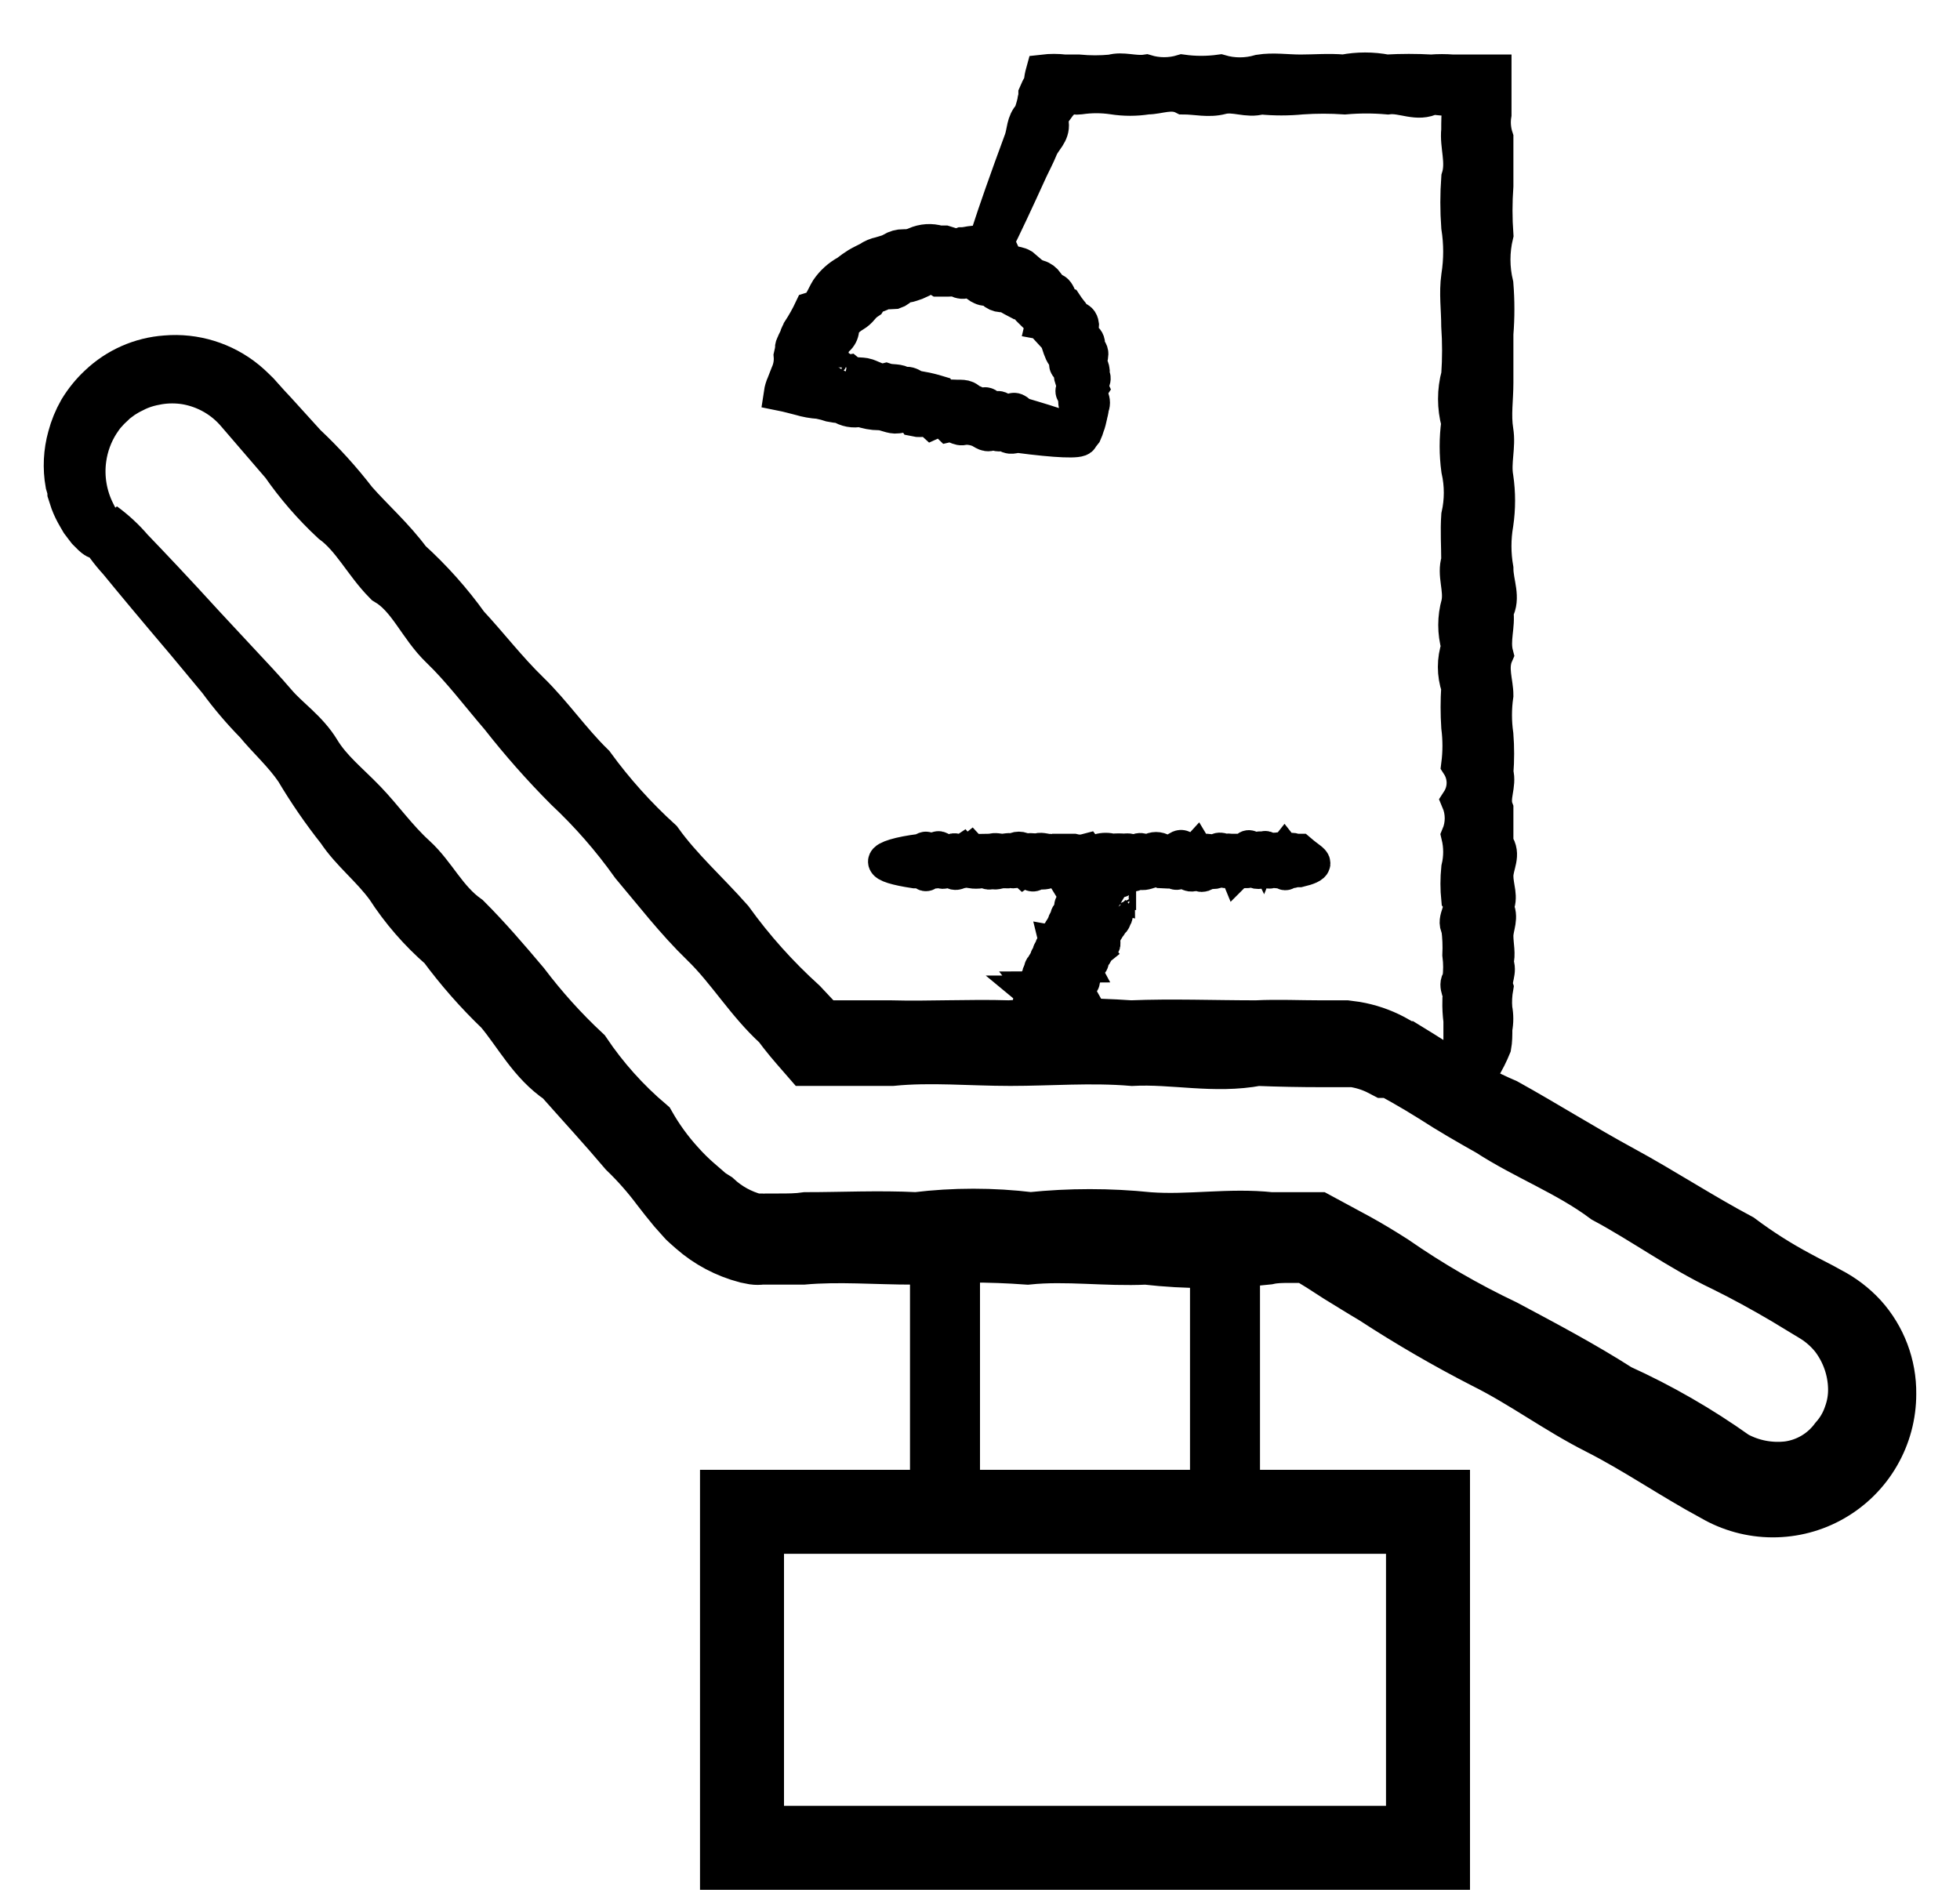 <?xml version="1.0" encoding="UTF-8"?> <svg xmlns="http://www.w3.org/2000/svg" width="28" height="27" viewBox="0 0 28 27" fill="none"><path d="M1.449 7.537C1.59 7.64 1.719 7.759 1.833 7.893C2.072 8.141 2.419 8.507 2.864 8.995L3.346 9.513C3.518 9.697 3.702 9.891 3.886 10.106C4.07 10.321 4.331 10.489 4.5 10.769C4.669 11.048 4.924 11.248 5.163 11.496C5.403 11.745 5.605 12.037 5.881 12.288C6.158 12.54 6.311 12.902 6.652 13.145C6.934 13.427 7.201 13.737 7.478 14.066C7.741 14.413 8.033 14.738 8.352 15.035C8.61 15.419 8.92 15.765 9.273 16.064C9.392 16.273 9.534 16.469 9.697 16.647C9.777 16.737 9.863 16.822 9.955 16.902L10.096 17.024C10.117 17.044 10.139 17.061 10.163 17.077L10.231 17.12C10.389 17.267 10.581 17.372 10.79 17.427H10.873C10.899 17.43 10.926 17.43 10.952 17.427H11.035H11.127C11.256 17.427 11.385 17.427 11.514 17.408C12.027 17.408 12.555 17.381 13.089 17.408C13.631 17.342 14.179 17.342 14.722 17.408C15.284 17.35 15.851 17.35 16.413 17.408C16.984 17.451 17.564 17.344 18.153 17.408H18.829L19.397 17.715C19.569 17.81 19.737 17.912 19.909 18.022C20.413 18.372 20.945 18.68 21.499 18.943C22.046 19.235 22.598 19.526 23.126 19.864C23.708 20.128 24.263 20.448 24.784 20.819C25.018 20.947 25.286 20.998 25.551 20.966C25.685 20.947 25.813 20.902 25.929 20.833C26.045 20.764 26.146 20.672 26.226 20.564C26.315 20.464 26.383 20.347 26.426 20.22C26.472 20.094 26.494 19.961 26.49 19.827C26.483 19.557 26.39 19.296 26.226 19.081C26.14 18.974 26.036 18.881 25.919 18.808L25.493 18.55C25.21 18.384 24.922 18.225 24.627 18.08C24.032 17.798 23.507 17.411 22.939 17.107C22.417 16.718 21.815 16.494 21.281 16.147C21.008 15.993 20.741 15.84 20.471 15.665C20.339 15.582 20.204 15.502 20.069 15.425L19.866 15.312H19.839H19.814H19.799H19.777L19.694 15.269C19.581 15.214 19.46 15.177 19.335 15.158H19.243H18.884C18.577 15.158 18.27 15.152 17.963 15.14C17.349 15.256 16.763 15.109 16.174 15.14C15.584 15.091 15.004 15.14 14.433 15.14C13.862 15.14 13.297 15.085 12.742 15.14C12.558 15.14 12.377 15.14 12.192 15.14H11.539L11.379 14.956L11.29 14.851C11.233 14.782 11.177 14.711 11.124 14.639C10.725 14.277 10.455 13.814 10.084 13.455C9.712 13.095 9.405 12.693 9.086 12.316C8.806 11.922 8.487 11.557 8.134 11.226C7.807 10.898 7.5 10.55 7.214 10.185C6.922 9.845 6.661 9.495 6.354 9.2C6.047 8.906 5.9 8.488 5.547 8.279C5.267 7.994 5.096 7.632 4.792 7.408C4.529 7.163 4.294 6.892 4.089 6.597L3.447 5.851C3.249 5.616 2.974 5.459 2.671 5.406C2.531 5.383 2.389 5.383 2.25 5.406C2.184 5.417 2.118 5.432 2.054 5.452C1.992 5.472 1.933 5.496 1.876 5.526C1.819 5.553 1.765 5.584 1.713 5.618L1.639 5.673L1.602 5.701L1.572 5.732L1.507 5.793L1.449 5.857L1.421 5.888C1.414 5.9 1.406 5.911 1.397 5.922L1.351 5.989C1.242 6.158 1.172 6.349 1.145 6.548C1.107 6.826 1.155 7.108 1.28 7.358C1.312 7.424 1.348 7.488 1.388 7.549C1.415 7.592 1.424 7.616 1.421 7.619C1.418 7.622 1.391 7.604 1.348 7.558L1.311 7.521L1.271 7.469L1.225 7.408L1.182 7.334C1.146 7.273 1.115 7.21 1.09 7.144L1.053 7.03C1.053 6.987 1.035 6.944 1.022 6.898C0.984 6.686 0.995 6.467 1.053 6.26C1.086 6.134 1.136 6.013 1.2 5.9C1.275 5.776 1.367 5.662 1.474 5.563C1.719 5.331 2.036 5.191 2.373 5.167C2.766 5.133 3.157 5.254 3.463 5.504L3.524 5.557L3.582 5.612L3.638 5.667L3.687 5.722C3.752 5.796 3.82 5.87 3.889 5.943L4.31 6.407C4.57 6.651 4.81 6.916 5.028 7.199C5.274 7.478 5.565 7.733 5.802 8.055C6.108 8.332 6.384 8.641 6.624 8.976C6.91 9.283 7.177 9.633 7.499 9.946C7.821 10.259 8.082 10.643 8.42 10.974C8.705 11.365 9.029 11.726 9.387 12.052C9.675 12.454 10.056 12.792 10.397 13.178C10.705 13.605 11.057 13.998 11.447 14.351L11.631 14.547L11.72 14.646L11.738 14.667H12.174C12.358 14.667 12.539 14.667 12.723 14.667C13.279 14.682 13.841 14.649 14.415 14.667C14.994 14.627 15.576 14.627 16.155 14.667C16.744 14.643 17.34 14.667 17.945 14.667C18.252 14.652 18.559 14.667 18.866 14.667H19.096H19.231L19.366 14.685C19.547 14.716 19.722 14.775 19.885 14.861L20.004 14.928L20.057 14.965H20.081L20.281 15.088L20.674 15.336C20.937 15.51 21.215 15.66 21.505 15.784C22.058 16.091 22.598 16.432 23.163 16.739C23.728 17.046 24.274 17.405 24.851 17.712C25.115 17.91 25.395 18.088 25.686 18.243C25.83 18.323 25.993 18.4 26.125 18.476C26.299 18.566 26.456 18.685 26.589 18.829C26.858 19.127 27.005 19.515 27 19.916C27 20.211 26.923 20.5 26.775 20.755C26.628 21.01 26.416 21.221 26.16 21.368C25.905 21.515 25.615 21.591 25.321 21.59C25.026 21.589 24.737 21.51 24.483 21.362C23.912 21.055 23.39 20.69 22.825 20.404C22.261 20.119 21.757 19.741 21.201 19.465C20.657 19.186 20.127 18.878 19.615 18.544C19.443 18.443 19.277 18.338 19.111 18.237L18.863 18.077L18.663 17.955H18.417C18.316 17.955 18.215 17.955 18.11 17.979C17.532 18.045 16.948 18.045 16.37 17.979C15.796 18.007 15.234 17.921 14.679 17.979C14.135 17.939 13.589 17.939 13.046 17.979C12.512 17.979 11.984 17.933 11.471 17.979C11.342 17.979 11.213 17.979 11.084 17.979H10.989H10.879C10.842 17.984 10.805 17.984 10.768 17.979L10.661 17.958C10.38 17.884 10.12 17.747 9.902 17.555L9.823 17.485L9.783 17.448L9.752 17.414L9.629 17.276C9.549 17.181 9.476 17.086 9.402 16.991C9.259 16.799 9.101 16.62 8.929 16.454C8.622 16.091 8.316 15.76 8.009 15.413C7.625 15.155 7.425 14.753 7.152 14.428C6.856 14.145 6.585 13.836 6.342 13.507C6.05 13.254 5.796 12.962 5.587 12.638C5.363 12.331 5.077 12.116 4.887 11.828C4.669 11.553 4.47 11.264 4.291 10.962C4.113 10.701 3.886 10.502 3.708 10.284C3.519 10.092 3.345 9.887 3.186 9.67L2.729 9.12C2.302 8.617 1.977 8.227 1.759 7.96C1.64 7.831 1.535 7.689 1.449 7.537Z" fill="black" stroke="black" stroke-width="0.75"></path><path d="M15.937 12.334C15.965 12.334 15.98 12.389 15.98 12.451V12.497C15.98 12.497 15.98 12.521 15.98 12.531C15.98 12.54 16.039 12.589 15.98 12.57C15.922 12.552 15.98 12.592 15.98 12.61C15.98 12.629 15.944 12.61 15.98 12.656C16.017 12.703 15.885 12.641 15.98 12.703C15.98 12.727 15.98 12.739 15.98 12.752C15.916 12.752 15.965 12.782 15.965 12.804C15.888 12.785 15.91 12.804 15.965 12.859C15.861 12.828 15.867 12.859 15.947 12.917C15.947 12.936 15.894 12.936 15.925 12.976C15.956 13.016 15.925 13.025 15.901 13.034C15.953 13.086 15.941 13.105 15.876 13.098C15.934 13.154 15.898 13.16 15.851 13.163C15.805 13.166 15.888 13.233 15.824 13.227C15.809 13.246 15.824 13.28 15.793 13.295C15.762 13.31 15.713 13.295 15.762 13.363C15.762 13.393 15.762 13.43 15.729 13.433C15.79 13.494 15.744 13.501 15.695 13.504C15.695 13.531 15.633 13.531 15.661 13.574C15.637 13.593 15.661 13.639 15.621 13.645C15.581 13.651 15.557 13.672 15.584 13.719C15.612 13.765 15.541 13.755 15.548 13.786C15.468 13.786 15.548 13.844 15.508 13.857C15.468 13.869 15.446 13.881 15.471 13.921C15.495 13.961 15.471 13.979 15.431 13.986C15.523 14.062 15.382 14.016 15.394 14.05C15.339 14.05 15.394 14.093 15.354 14.108C15.314 14.124 15.287 14.127 15.317 14.167C15.299 14.182 15.317 14.225 15.28 14.222C15.32 14.268 15.216 14.222 15.244 14.277C15.235 14.296 15.222 14.313 15.207 14.326C15.118 14.302 15.173 14.354 15.17 14.375C15.167 14.397 15.198 14.434 15.136 14.421C15.136 14.421 15.078 14.421 15.102 14.461C15.127 14.501 14.967 14.431 15.069 14.501C15.069 14.526 14.97 14.501 15.035 14.538C15.099 14.575 15.014 14.56 15.004 14.572L14.974 14.6C14.888 14.685 14.817 14.722 14.771 14.701C14.725 14.679 14.719 14.578 14.746 14.437C14.746 14.437 14.7 14.379 14.746 14.391C14.746 14.391 14.716 14.342 14.746 14.345C14.682 14.29 14.746 14.308 14.746 14.296C14.746 14.283 14.783 14.274 14.762 14.243C14.74 14.213 14.802 14.222 14.762 14.188C14.817 14.188 14.814 14.17 14.783 14.13C14.835 14.13 14.783 14.09 14.805 14.072C14.882 14.09 14.845 14.044 14.826 14.01C14.808 13.976 14.857 13.976 14.851 13.949C14.845 13.921 14.851 13.9 14.875 13.884C14.9 13.869 14.854 13.82 14.906 13.82C14.906 13.786 14.921 13.774 14.934 13.752C14.946 13.731 14.961 13.709 14.964 13.685C14.967 13.66 15.063 13.685 14.998 13.614C14.998 13.586 15.035 13.574 15.032 13.544C15.029 13.513 15.075 13.507 15.069 13.473C15.155 13.488 15.121 13.439 15.106 13.402C15.09 13.366 15.121 13.347 15.142 13.329C15.149 13.302 15.163 13.278 15.182 13.258C15.182 13.224 15.238 13.23 15.219 13.191C15.201 13.151 15.277 13.163 15.259 13.126C15.241 13.089 15.259 13.062 15.296 13.062C15.333 13.062 15.388 13.062 15.336 12.997C15.336 12.97 15.259 12.905 15.373 12.939C15.357 12.902 15.443 12.939 15.409 12.88C15.498 12.899 15.434 12.841 15.449 12.825C15.465 12.81 15.508 12.807 15.486 12.77C15.465 12.733 15.523 12.745 15.52 12.721C15.517 12.696 15.597 12.721 15.557 12.672C15.575 12.672 15.557 12.635 15.591 12.626C15.498 12.555 15.609 12.595 15.627 12.583C15.646 12.57 15.575 12.518 15.658 12.546C15.591 12.491 15.658 12.512 15.692 12.509C15.726 12.506 15.673 12.466 15.723 12.475C15.673 12.435 15.765 12.475 15.753 12.445C15.796 12.445 15.753 12.426 15.781 12.42C15.809 12.414 15.781 12.396 15.809 12.396L15.836 12.377C15.867 12.331 15.907 12.319 15.937 12.334Z" fill="black" stroke="black" stroke-width="0.5"></path><path d="M18.756 12.334C18.756 12.365 18.688 12.396 18.562 12.426H18.498C18.474 12.438 18.448 12.443 18.421 12.442C18.397 12.399 18.369 12.521 18.338 12.442C18.308 12.423 18.277 12.442 18.246 12.442C18.215 12.442 18.179 12.414 18.145 12.442C18.111 12.469 18.074 12.35 18.038 12.442C18 12.454 17.959 12.454 17.921 12.442C17.881 12.377 17.841 12.442 17.798 12.442C17.755 12.365 17.712 12.399 17.669 12.442C17.626 12.337 17.58 12.353 17.534 12.442C17.488 12.442 17.439 12.405 17.39 12.442C17.342 12.456 17.291 12.456 17.242 12.442C17.193 12.512 17.141 12.509 17.089 12.442C17.037 12.518 16.985 12.488 16.932 12.442C16.88 12.396 16.822 12.509 16.767 12.442C16.712 12.446 16.656 12.446 16.601 12.442C16.543 12.411 16.484 12.374 16.429 12.442C16.371 12.46 16.309 12.488 16.251 12.442C16.193 12.521 16.131 12.488 16.073 12.442C16.012 12.442 15.95 12.399 15.889 12.442C15.827 12.426 15.766 12.475 15.701 12.442C15.637 12.408 15.579 12.393 15.517 12.442C15.456 12.491 15.395 12.417 15.333 12.442C15.275 12.365 15.213 12.466 15.155 12.442C15.097 12.417 15.035 12.399 14.977 12.442C14.95 12.453 14.921 12.459 14.891 12.459C14.862 12.459 14.832 12.453 14.805 12.442C14.75 12.558 14.695 12.411 14.636 12.442C14.581 12.393 14.529 12.442 14.474 12.442C14.418 12.442 14.369 12.389 14.317 12.442C14.265 12.442 14.213 12.479 14.164 12.442C14.111 12.5 14.062 12.393 14.013 12.442C13.966 12.449 13.919 12.449 13.872 12.442C13.826 12.353 13.78 12.442 13.737 12.442C13.694 12.442 13.648 12.494 13.608 12.442C13.565 12.442 13.525 12.396 13.485 12.442C13.445 12.488 13.405 12.31 13.369 12.442C13.332 12.463 13.295 12.35 13.261 12.442C13.227 12.534 13.194 12.442 13.16 12.442H13.068C12.804 12.402 12.65 12.356 12.65 12.31C12.65 12.264 12.838 12.202 13.16 12.162C13.194 12.162 13.224 12.095 13.261 12.162C13.295 12.162 13.332 12.113 13.369 12.162C13.405 12.079 13.445 12.162 13.485 12.162C13.525 12.162 13.565 12.187 13.608 12.162C13.651 12.138 13.691 12.187 13.737 12.162C13.78 12.211 13.826 12.199 13.872 12.162C13.918 12.211 13.967 12.162 14.013 12.162C14.062 12.239 14.111 12.184 14.164 12.162C14.216 12.141 14.265 12.162 14.317 12.162C14.369 12.162 14.421 12.141 14.474 12.162C14.496 12.143 14.525 12.132 14.555 12.132C14.585 12.132 14.614 12.143 14.636 12.162C14.692 12.15 14.75 12.15 14.805 12.162C14.864 12.132 14.919 12.162 14.977 12.162C15.035 12.162 15.094 12.245 15.155 12.162C15.213 12.162 15.275 12.162 15.333 12.162C15.394 12.178 15.457 12.178 15.517 12.162C15.579 12.245 15.64 12.193 15.701 12.162C15.763 12.144 15.828 12.144 15.889 12.162C15.95 12.155 16.012 12.155 16.073 12.162C16.131 12.138 16.193 12.199 16.251 12.162C16.309 12.126 16.371 12.199 16.429 12.162C16.455 12.146 16.485 12.137 16.515 12.137C16.545 12.137 16.575 12.146 16.601 12.162C16.656 12.162 16.711 12.239 16.767 12.162C16.822 12.144 16.877 12.049 16.932 12.162C16.985 12.132 17.037 12.218 17.089 12.162C17.141 12.248 17.193 12.162 17.242 12.162C17.292 12.162 17.344 12.208 17.39 12.162C17.436 12.116 17.488 12.184 17.534 12.162C17.58 12.141 17.626 12.227 17.669 12.162C17.712 12.162 17.755 12.162 17.798 12.162C17.841 12.046 17.881 12.162 17.921 12.162C17.961 12.162 18.001 12.086 18.038 12.162C18.074 12.073 18.111 12.162 18.145 12.162C18.179 12.162 18.212 12.126 18.246 12.162C18.277 12.101 18.308 12.196 18.338 12.162C18.369 12.202 18.397 12.162 18.421 12.162C18.432 12.154 18.446 12.149 18.459 12.149C18.474 12.149 18.487 12.154 18.498 12.162H18.562C18.688 12.27 18.756 12.3 18.756 12.334Z" fill="black" stroke="black" stroke-width="0.5"></path><path d="M20.962 15.566C20.892 15.331 20.861 15.085 20.87 14.839C20.87 14.759 20.87 14.676 20.87 14.584C20.858 14.489 20.853 14.394 20.855 14.299C20.898 14.197 20.775 14.09 20.855 13.992C20.87 13.876 20.87 13.758 20.855 13.642C20.861 13.514 20.856 13.385 20.839 13.258C20.756 13.126 20.934 12.988 20.839 12.847C20.824 12.7 20.824 12.552 20.839 12.405C20.876 12.252 20.876 12.092 20.839 11.938C20.872 11.86 20.889 11.776 20.889 11.691C20.889 11.606 20.872 11.522 20.839 11.444C20.889 11.367 20.916 11.277 20.916 11.185C20.916 11.093 20.889 11.002 20.839 10.925C20.862 10.746 20.862 10.564 20.839 10.385C20.827 10.197 20.827 10.008 20.839 9.82C20.775 9.631 20.775 9.426 20.839 9.237C20.782 9.036 20.782 8.824 20.839 8.623C20.882 8.417 20.775 8.209 20.839 8.009C20.839 7.797 20.824 7.586 20.839 7.368C20.888 7.151 20.888 6.927 20.839 6.711C20.809 6.489 20.809 6.264 20.839 6.042C20.778 5.818 20.778 5.581 20.839 5.357C20.855 5.124 20.855 4.89 20.839 4.657C20.839 4.424 20.805 4.188 20.839 3.948C20.876 3.714 20.876 3.476 20.839 3.242C20.822 3.009 20.822 2.775 20.839 2.542C20.913 2.312 20.815 2.085 20.839 1.858C20.839 1.744 20.839 1.634 20.855 1.52V1.447C20.856 1.44 20.856 1.434 20.855 1.428C20.855 1.428 20.855 1.404 20.839 1.407H20.808H20.772C20.669 1.408 20.566 1.401 20.465 1.385C20.25 1.502 20.035 1.357 19.826 1.385C19.622 1.367 19.417 1.367 19.212 1.385C19.008 1.371 18.803 1.371 18.598 1.385C18.403 1.404 18.207 1.404 18.012 1.385C17.822 1.443 17.635 1.336 17.45 1.385C17.266 1.434 17.085 1.385 16.907 1.385C16.732 1.296 16.557 1.385 16.391 1.385C16.228 1.411 16.061 1.411 15.897 1.385C15.742 1.362 15.583 1.362 15.428 1.385C15.398 1.389 15.368 1.389 15.338 1.385H15.296C15.285 1.387 15.275 1.387 15.265 1.385C15.25 1.374 15.233 1.366 15.215 1.362C15.197 1.358 15.179 1.357 15.161 1.361C15.154 1.388 15.154 1.416 15.161 1.443C15.161 1.462 15.161 1.471 15.139 1.486L15.081 1.566C15.058 1.593 15.041 1.625 15.03 1.658C15.02 1.692 15.016 1.728 15.019 1.763C15.038 1.913 14.912 1.999 14.866 2.113C14.82 2.226 14.764 2.331 14.722 2.42C14.304 3.34 14.046 3.862 14 3.844C13.954 3.825 14.172 3.141 14.593 2.002C14.636 1.885 14.623 1.744 14.725 1.643C14.749 1.579 14.769 1.513 14.783 1.447C14.783 1.447 14.783 1.413 14.798 1.397V1.373V1.342C14.819 1.291 14.844 1.242 14.872 1.195C14.878 1.139 14.888 1.083 14.903 1.029C15.005 1.017 15.108 1.017 15.21 1.029H15.277H15.32H15.409C15.565 1.044 15.723 1.044 15.879 1.029C16.038 0.983 16.204 1.054 16.373 1.029C16.541 1.08 16.721 1.08 16.889 1.029C17.069 1.054 17.252 1.054 17.432 1.029C17.615 1.083 17.81 1.083 17.994 1.029C18.187 0.998 18.381 1.029 18.58 1.029C18.779 1.029 18.979 1.011 19.194 1.029C19.397 0.99 19.605 0.99 19.808 1.029C20.02 1.017 20.234 1.017 20.446 1.029C20.548 1.021 20.651 1.021 20.753 1.029H21.036H21.343V1.06C21.343 1.158 21.343 1.268 21.343 1.367V1.52V1.594V1.634C21.324 1.747 21.334 1.863 21.37 1.971C21.37 2.199 21.37 2.426 21.37 2.656C21.353 2.889 21.353 3.123 21.37 3.356C21.314 3.588 21.314 3.83 21.37 4.062C21.389 4.298 21.389 4.535 21.37 4.771C21.37 5.007 21.37 5.237 21.37 5.471C21.37 5.704 21.333 5.928 21.37 6.155C21.407 6.382 21.33 6.603 21.37 6.824C21.402 7.042 21.402 7.263 21.37 7.481C21.333 7.694 21.333 7.911 21.37 8.123C21.37 8.332 21.481 8.54 21.37 8.737C21.401 8.939 21.315 9.142 21.37 9.351C21.284 9.547 21.37 9.744 21.37 9.934C21.343 10.121 21.343 10.311 21.37 10.499C21.384 10.678 21.384 10.859 21.37 11.039C21.419 11.217 21.306 11.389 21.37 11.558C21.37 11.726 21.37 11.889 21.37 12.052C21.487 12.211 21.37 12.359 21.37 12.518C21.37 12.678 21.447 12.825 21.37 12.96C21.456 13.102 21.37 13.24 21.37 13.372C21.37 13.504 21.407 13.633 21.37 13.755C21.432 13.878 21.336 13.995 21.37 14.105C21.352 14.207 21.346 14.31 21.355 14.412C21.373 14.507 21.373 14.604 21.355 14.698C21.355 14.79 21.355 14.873 21.34 14.953C21.249 15.177 21.122 15.384 20.962 15.566Z" fill="black" stroke="black" stroke-width="0.5"></path><path d="M15.412 6.266C15.397 6.266 15.385 6.229 15.379 6.174C15.377 6.139 15.377 6.104 15.379 6.069V6.002C15.377 5.977 15.377 5.953 15.379 5.928C15.379 5.894 15.379 5.857 15.379 5.818C15.37 5.776 15.365 5.734 15.363 5.692C15.406 5.646 15.28 5.606 15.348 5.554C15.353 5.502 15.341 5.45 15.314 5.406C15.296 5.357 15.314 5.296 15.268 5.253C15.222 5.21 15.238 5.204 15.25 5.167C15.262 5.13 15.265 5.099 15.207 5.09C15.188 5.066 15.172 5.039 15.161 5.01C15.161 4.983 15.136 4.955 15.127 4.924C15.133 4.908 15.134 4.89 15.13 4.874C15.127 4.857 15.118 4.841 15.105 4.829C15.081 4.805 15.047 4.786 15.026 4.762C15.033 4.744 15.034 4.724 15.031 4.705C15.027 4.686 15.018 4.668 15.004 4.654C14.974 4.629 14.938 4.612 14.9 4.605C14.906 4.579 14.906 4.552 14.9 4.525C14.898 4.506 14.888 4.488 14.872 4.476C14.853 4.463 14.831 4.455 14.809 4.451C14.786 4.447 14.762 4.449 14.74 4.455C14.714 4.43 14.69 4.403 14.667 4.375C14.654 4.359 14.639 4.347 14.621 4.337C14.604 4.328 14.585 4.322 14.565 4.32L14.464 4.267C14.43 4.249 14.399 4.227 14.369 4.203C14.327 4.217 14.281 4.214 14.241 4.196C14.201 4.178 14.168 4.145 14.151 4.105C14.131 4.115 14.109 4.12 14.086 4.12C14.064 4.12 14.042 4.115 14.022 4.105C14.003 4.097 13.986 4.087 13.97 4.074L13.918 4.034C13.899 4.022 13.879 4.013 13.857 4.009C13.835 4.006 13.813 4.007 13.792 4.013C13.771 4.02 13.749 4.022 13.727 4.017C13.705 4.013 13.685 4.003 13.669 3.988C13.626 3.985 13.583 3.985 13.54 3.988H13.408C13.368 3.964 13.321 3.954 13.274 3.957C13.227 3.961 13.183 3.98 13.147 4.01C13.107 4.03 13.065 4.046 13.021 4.059C12.979 4.074 12.934 4.081 12.889 4.077C12.875 4.099 12.857 4.119 12.837 4.135C12.819 4.149 12.8 4.159 12.779 4.166C12.732 4.17 12.685 4.17 12.638 4.166C12.599 4.189 12.558 4.208 12.515 4.221C12.47 4.238 12.432 4.27 12.407 4.31C12.369 4.335 12.335 4.366 12.306 4.402C12.276 4.439 12.24 4.471 12.199 4.495C12.157 4.519 12.119 4.549 12.085 4.584C12.052 4.619 12.031 4.664 12.024 4.713C12.019 4.761 11.996 4.806 11.959 4.838C11.924 4.869 11.899 4.91 11.886 4.955C11.861 4.966 11.841 4.984 11.827 5.007V5.038C11.827 5.038 11.827 5.062 11.827 5.075C11.829 5.099 11.829 5.124 11.827 5.148C11.827 5.148 11.827 5.173 11.827 5.179C11.827 5.179 11.827 5.179 11.806 5.207C11.784 5.234 11.787 5.234 11.806 5.228H11.843C11.843 5.228 11.843 5.228 11.843 5.25C11.843 5.219 11.883 5.216 11.904 5.216C11.929 5.221 11.953 5.23 11.975 5.244C12.018 5.271 12.06 5.311 12.11 5.308C12.193 5.376 12.297 5.342 12.386 5.372C12.475 5.403 12.558 5.461 12.656 5.437C12.742 5.465 12.837 5.437 12.914 5.498C13.012 5.458 13.073 5.581 13.166 5.557C13.246 5.571 13.326 5.591 13.405 5.615C13.463 5.722 13.559 5.664 13.635 5.673C13.712 5.683 13.795 5.655 13.853 5.729C13.924 5.75 13.985 5.805 14.059 5.784C14.133 5.762 14.166 5.94 14.255 5.836C14.323 5.836 14.36 5.953 14.436 5.885C14.513 5.818 14.55 5.919 14.605 5.931L14.759 5.977C15.201 6.109 15.452 6.207 15.44 6.256C15.428 6.306 15.099 6.293 14.544 6.22C14.489 6.22 14.418 6.263 14.372 6.195C14.31 6.195 14.24 6.217 14.185 6.167C14.105 6.238 14.053 6.167 13.985 6.14C13.918 6.113 13.846 6.101 13.773 6.106C13.694 6.137 13.635 6.051 13.552 6.069C13.522 6.04 13.483 6.02 13.442 6.013C13.4 6.006 13.357 6.012 13.319 6.029C13.248 5.965 13.156 6.008 13.073 5.989C13.009 5.894 12.914 5.931 12.822 5.943C12.73 5.956 12.65 5.897 12.558 5.897C12.466 5.897 12.377 5.879 12.288 5.848C12.24 5.859 12.191 5.86 12.143 5.851C12.095 5.842 12.049 5.823 12.008 5.796C11.96 5.795 11.911 5.788 11.864 5.778L11.793 5.756L11.701 5.735C11.609 5.729 11.517 5.713 11.428 5.686C11.339 5.664 11.256 5.64 11.161 5.621C11.168 5.574 11.181 5.529 11.201 5.486L11.256 5.345C11.294 5.262 11.31 5.171 11.302 5.081C11.307 5.057 11.313 5.033 11.321 5.01V4.967C11.321 4.943 11.342 4.915 11.351 4.887L11.37 4.848L11.388 4.811C11.388 4.783 11.413 4.755 11.422 4.728C11.486 4.63 11.544 4.527 11.594 4.421C11.655 4.402 11.707 4.36 11.738 4.304C11.769 4.252 11.793 4.194 11.827 4.139C11.897 4.036 11.991 3.952 12.1 3.893C12.149 3.854 12.199 3.819 12.251 3.786C12.303 3.755 12.358 3.73 12.41 3.703C12.46 3.668 12.517 3.644 12.576 3.632L12.659 3.607C12.688 3.599 12.716 3.587 12.742 3.571C12.792 3.54 12.849 3.524 12.908 3.525C12.966 3.528 13.024 3.518 13.076 3.494C13.183 3.446 13.303 3.438 13.414 3.472H13.497L13.577 3.497C13.629 3.517 13.687 3.517 13.74 3.497C13.792 3.497 13.85 3.479 13.905 3.475C13.935 3.474 13.965 3.482 13.991 3.498C14.017 3.514 14.037 3.537 14.05 3.565C14.076 3.565 14.102 3.57 14.126 3.58C14.15 3.591 14.173 3.604 14.194 3.62C14.235 3.652 14.286 3.668 14.338 3.666C14.393 3.786 14.516 3.749 14.602 3.801L14.713 3.896C14.749 3.928 14.792 3.951 14.838 3.964C14.884 3.977 14.923 4.007 14.949 4.046C14.975 4.084 15.006 4.119 15.041 4.148C15.09 4.148 15.112 4.206 15.13 4.246C15.138 4.267 15.148 4.286 15.161 4.304C15.173 4.324 15.191 4.339 15.213 4.347C15.236 4.382 15.26 4.416 15.287 4.449C15.314 4.479 15.335 4.514 15.348 4.553C15.419 4.553 15.443 4.593 15.449 4.636C15.445 4.679 15.445 4.722 15.449 4.765C15.449 4.802 15.495 4.826 15.517 4.857C15.53 4.873 15.537 4.894 15.537 4.915C15.537 4.936 15.53 4.957 15.517 4.973C15.536 4.978 15.554 4.989 15.566 5.004C15.578 5.02 15.585 5.039 15.584 5.059C15.584 5.096 15.566 5.136 15.563 5.17C15.56 5.204 15.633 5.29 15.591 5.357C15.658 5.409 15.572 5.477 15.591 5.529C15.551 5.587 15.591 5.633 15.591 5.686C15.601 5.707 15.607 5.73 15.607 5.753C15.607 5.777 15.601 5.8 15.591 5.821C15.591 5.864 15.575 5.904 15.569 5.94L15.551 6.017C15.545 6.04 15.538 6.063 15.529 6.085C15.519 6.119 15.507 6.153 15.492 6.186C15.449 6.241 15.428 6.269 15.412 6.266Z" fill="black" stroke="black" stroke-width="0.5"></path><line x1="13.5" y1="18" x2="13.5" y2="22" stroke="black"></line><line x1="17.5" y1="18" x2="17.5" y2="22" stroke="black"></line><rect x="10.6" y="21.6" width="9.8" height="4.8" stroke="black" stroke-width="1.2"></rect></svg> 